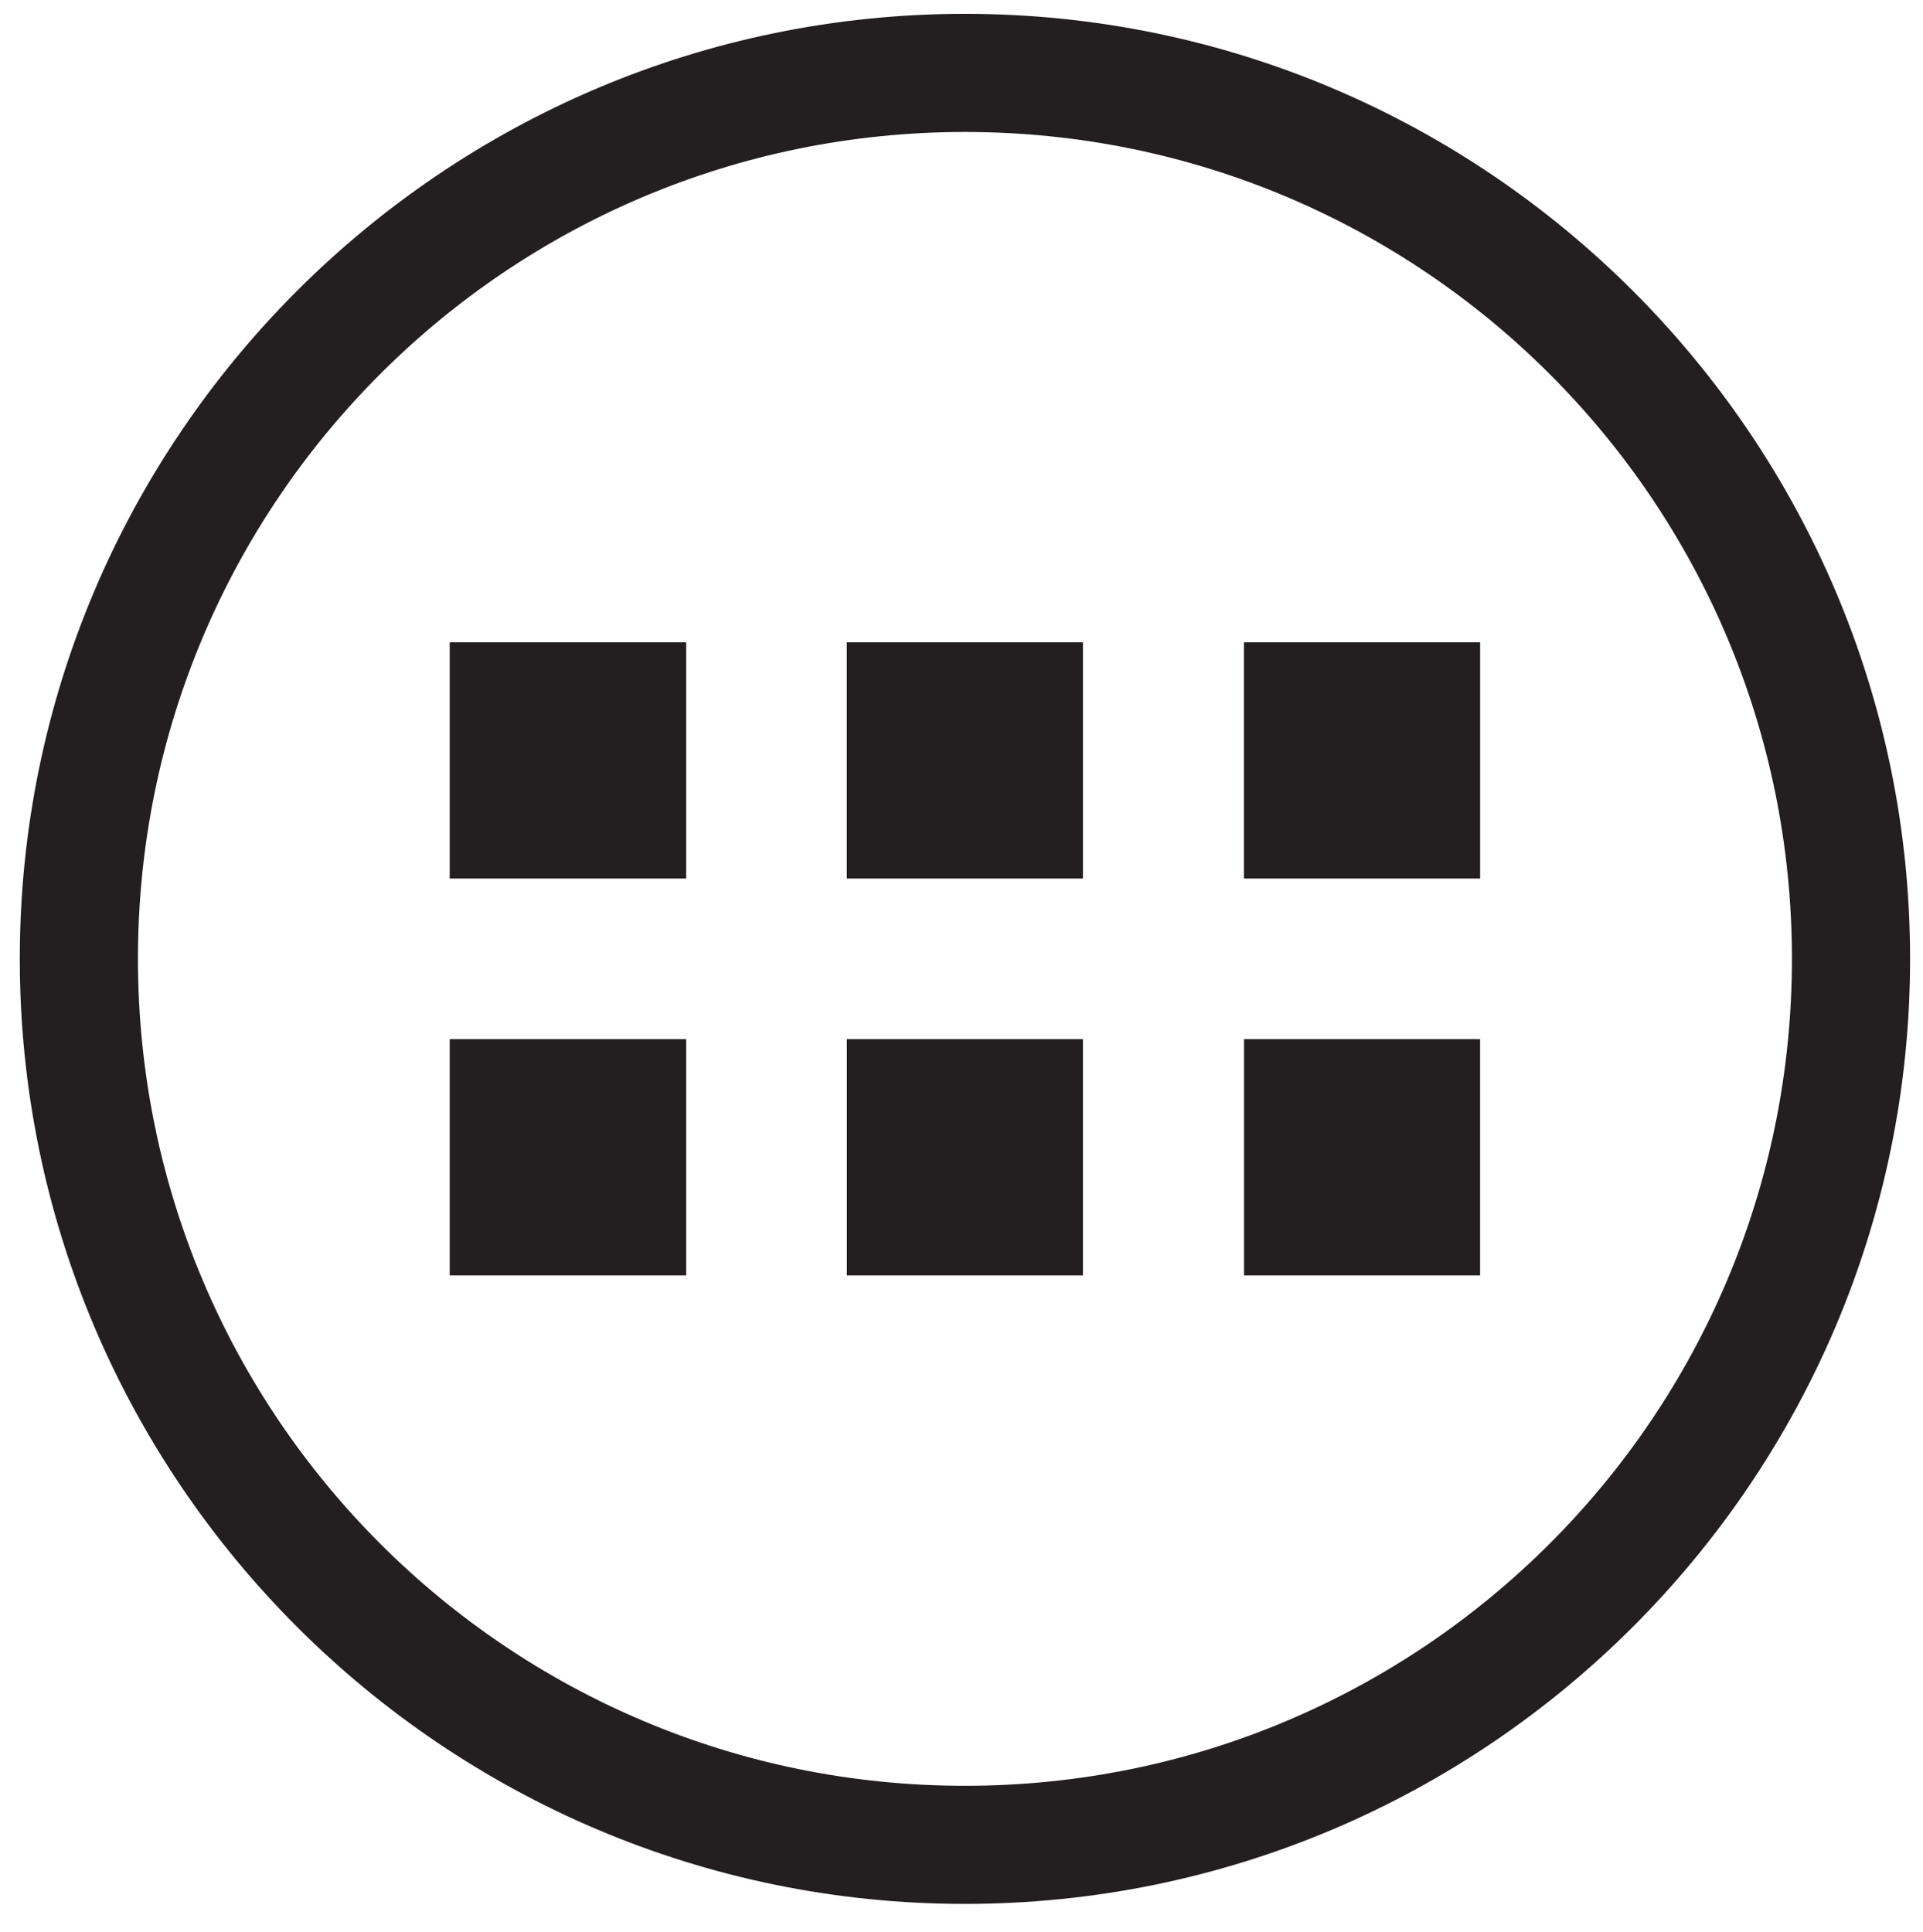 <?xml version="1.0" encoding="utf-8"?>
<!-- Generator: Adobe Illustrator 17.1.0, SVG Export Plug-In . SVG Version: 6.00 Build 0)  -->
<!DOCTYPE svg PUBLIC "-//W3C//DTD SVG 1.1//EN" "http://www.w3.org/Graphics/SVG/1.1/DTD/svg11.dtd">
<svg version="1.1" xmlns="http://www.w3.org/2000/svg" xmlns:xlink="http://www.w3.org/1999/xlink" x="0px" y="0px"
	 viewBox="0 0 53.917 54.167" enable-background="new 0 0 53.917 54.167" xml:space="preserve">
<g id="BG" display="none">
	<rect x="-3577.884" y="-2020.53" display="inline" fill="#28292E" width="5192.967" height="3023.53"/>
</g>
<g id="Icons" display="none">
	<g id="Shopping_Cart" display="inline">
	</g>
	<g id="Sticker_-_Blue" display="inline">
	</g>
	<g id="Badge_1_-_Orange" display="inline">
	</g>
	<rect x="-54.036" y="-1531.028" display="inline" fill="#F5F5F5" width="1546.494" height="1821.242"/>
	<g display="inline">
		<circle opacity="0.3" fill="none" cx="27.055" cy="26.888" r="40"/>
		<g opacity="0.3">
			<rect x="12.609" y="18.011" fill="#231F20" width="6.629" height="6.624"/>
			<rect x="12.609" y="29.139" fill="#231F20" width="6.629" height="6.626"/>
			<rect x="23.743" y="18.011" fill="#231F20" width="6.62" height="6.624"/>
			<rect x="23.745" y="29.139" fill="#231F20" width="6.618" height="6.626"/>
			<rect x="34.878" y="18.011" fill="#231F20" width="6.622" height="6.624"/>
			<rect x="34.88" y="29.139" fill="#231F20" width="6.619" height="6.626"/>
			<path fill="#231F20" d="M27.055,3.701c12.808,0,23.187,10.377,23.187,23.187c0,12.809-10.379,23.188-23.187,23.188
				c-12.808,0-23.187-10.379-23.187-23.188C3.867,14.078,14.246,3.701,27.055,3.701 M27.055,0.388c-14.612,0-26.5,11.887-26.5,26.5
				c0,14.611,11.888,26.5,26.5,26.5s26.5-11.889,26.5-26.5C53.555,12.275,41.667,0.388,27.055,0.388L27.055,0.388z"/>
		</g>
	</g>
	<g id="Arrow_6" display="inline">
	</g>
</g>
<g id="USED">
	<g>
		<rect x="12.609" y="18.011" fill="#231F20" width="6.629" height="6.624"/>
		<rect x="12.609" y="29.139" fill="#231F20" width="6.629" height="6.626"/>
		<rect x="23.743" y="18.011" fill="#231F20" width="6.62" height="6.624"/>
		<rect x="23.745" y="29.139" fill="#231F20" width="6.618" height="6.626"/>
		<rect x="34.878" y="18.011" fill="#231F20" width="6.622" height="6.624"/>
		<rect x="34.88" y="29.139" fill="#231F20" width="6.619" height="6.626"/>
		<path fill="#231F20" d="M27.055,3.701c12.808,0,23.187,10.377,23.187,23.187c0,12.809-10.379,23.188-23.187,23.188
			c-12.808,0-23.187-10.379-23.187-23.188C3.867,14.078,14.246,3.701,27.055,3.701 M27.055,0.388c-14.612,0-26.5,11.887-26.5,26.5
			c0,14.611,11.888,26.5,26.5,26.5s26.5-11.889,26.5-26.5C53.555,12.275,41.667,0.388,27.055,0.388L27.055,0.388z"/>
	</g>
</g>
<g id="SELECTED" display="none">
	
		<rect x="-106.917" y="-1480" display="inline" fill="none" stroke="#EC1C24" stroke-width="12" stroke-miterlimit="10" width="265.895" height="1810"/>
</g>
</svg>